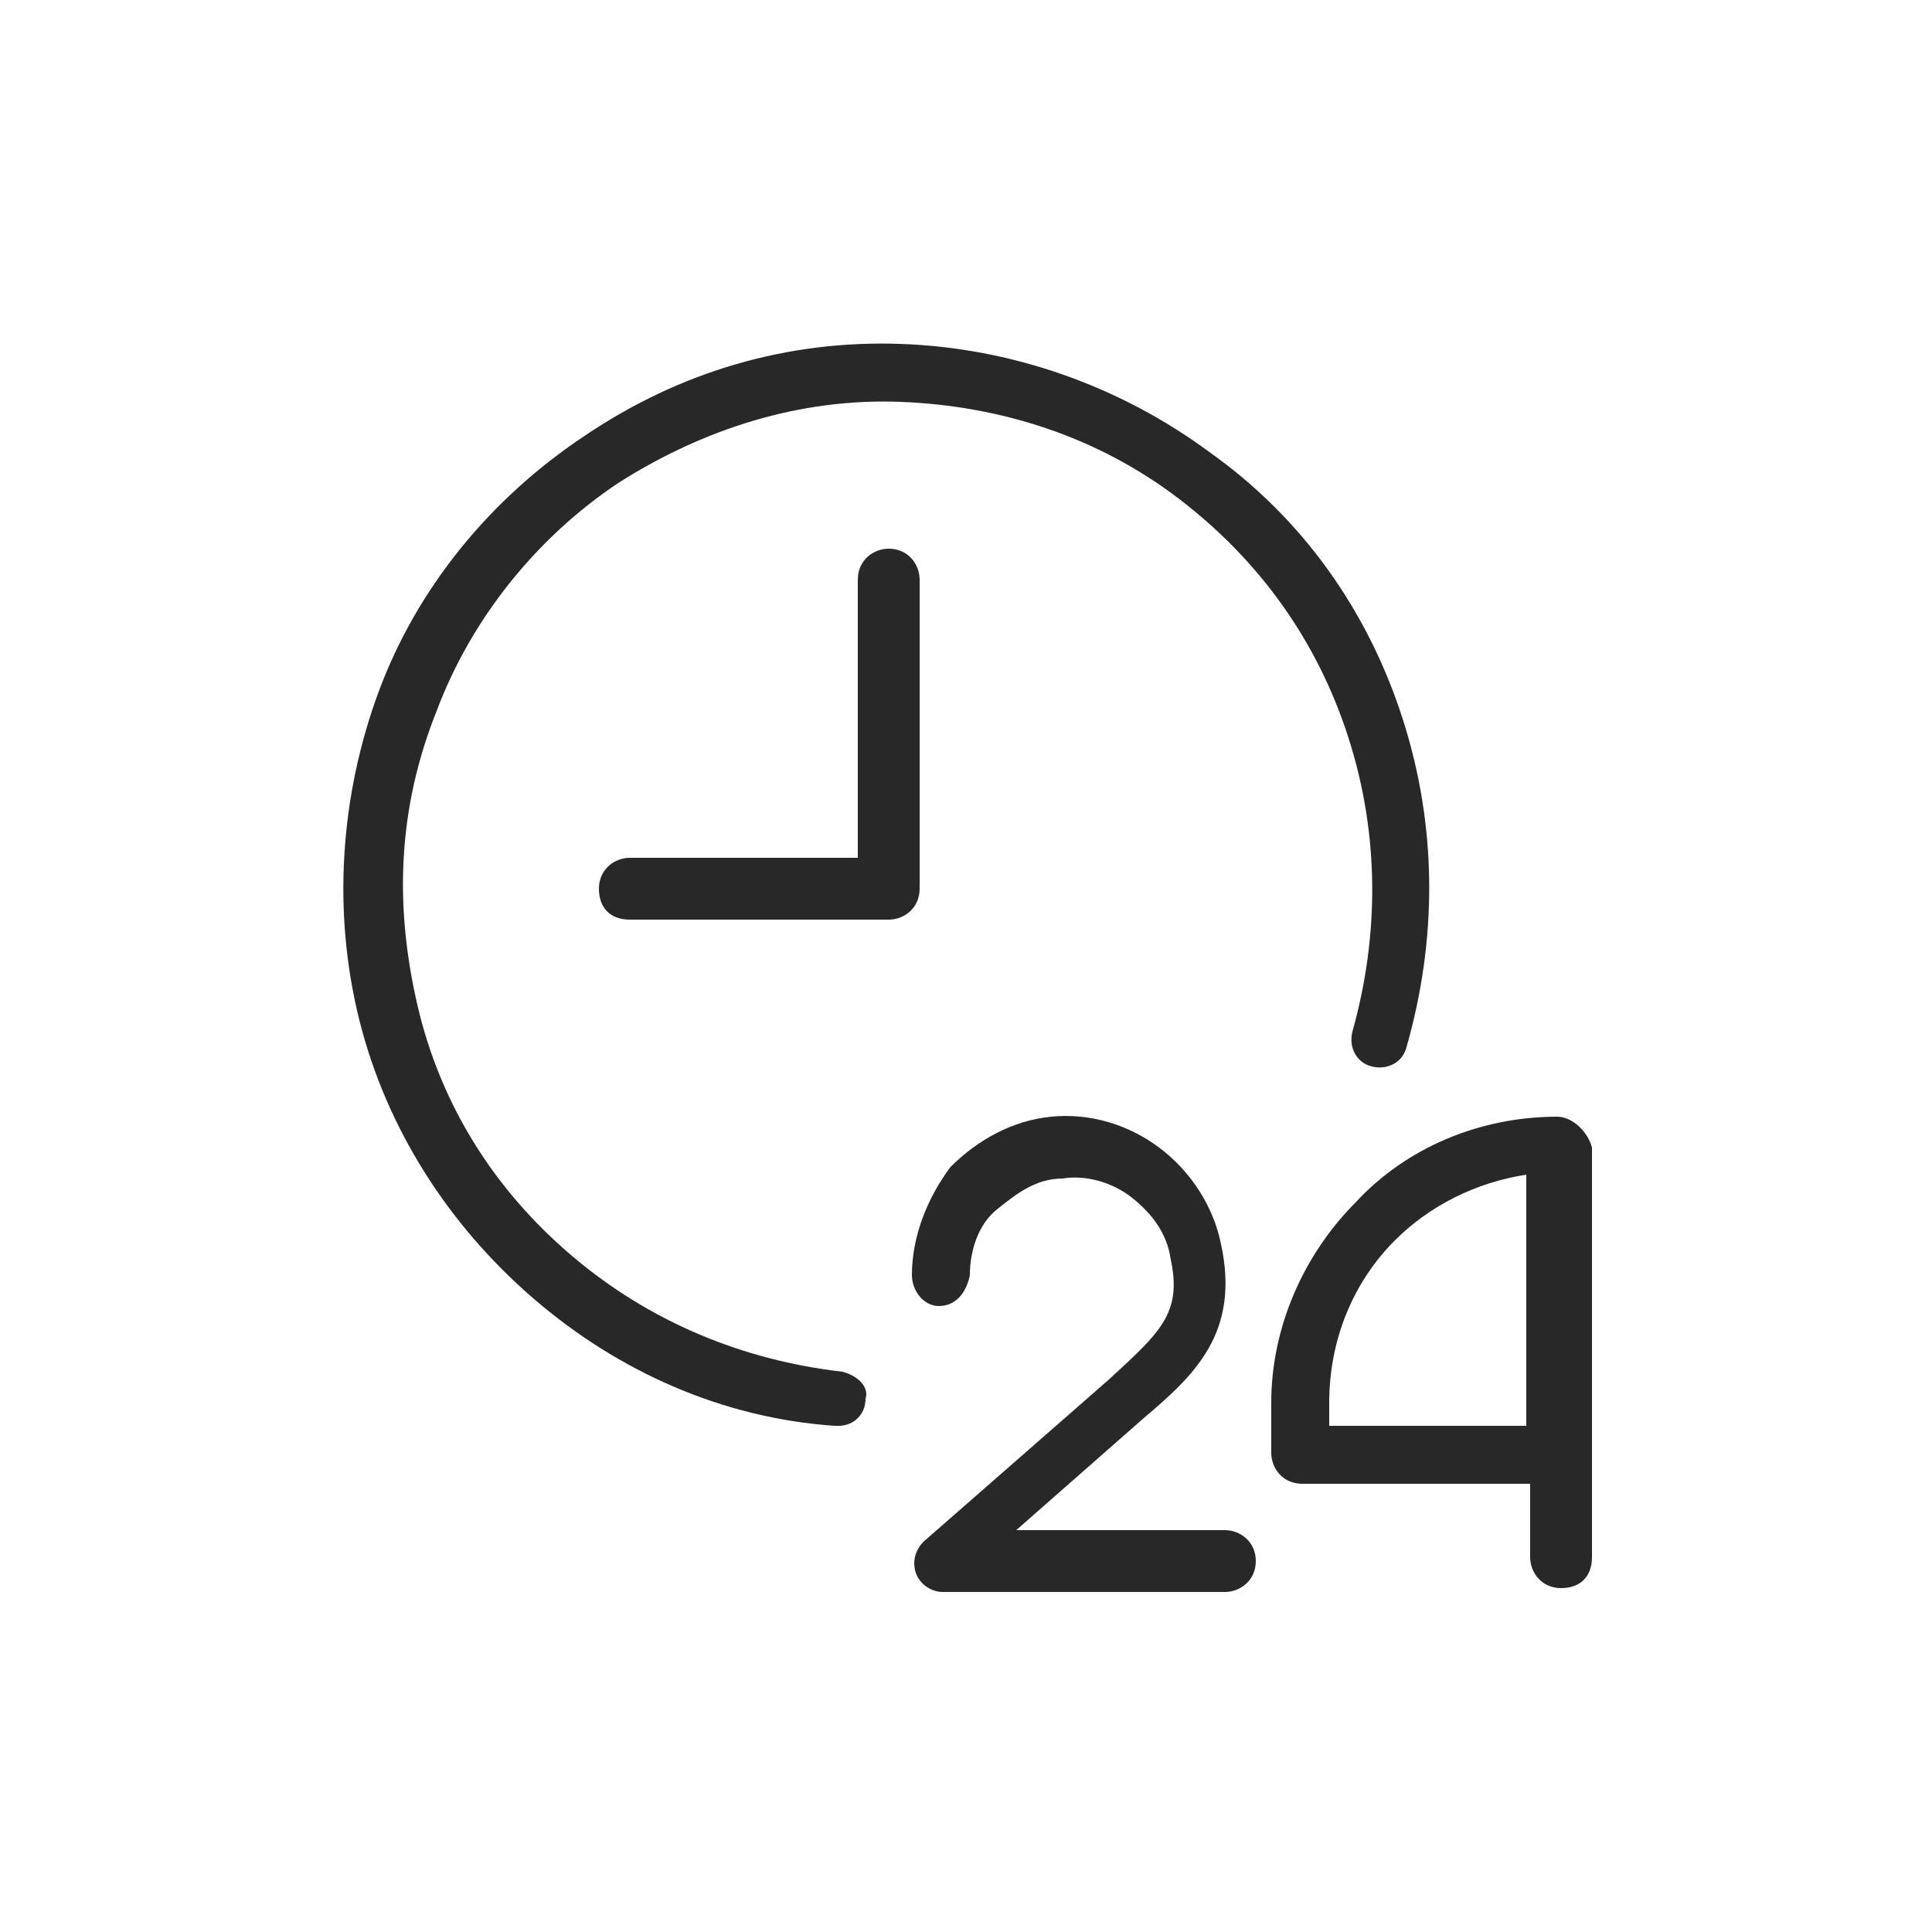 <?xml version="1.0" encoding="utf-8"?>
<!-- Generator: Adobe Illustrator 27.3.1, SVG Export Plug-In . SVG Version: 6.00 Build 0)  -->
<svg version="1.1" id="Livello_1" xmlns="http://www.w3.org/2000/svg" xmlns:xlink="http://www.w3.org/1999/xlink" x="0px" y="0px"
	 viewBox="0 0 50 50" style="enable-background:new 0 0 50 50;" xml:space="preserve">
<style type="text/css">
	.st0{fill:#282828;}
</style>
<g>
	<path class="st0" d="M23.8,15c0-0.4-0.3-0.8-0.8-0.8c-0.4,0-0.8,0.3-0.8,0.8l0,7.2h-5.9c-0.4,0-0.8,0.3-0.8,0.8s0.3,0.8,0.8,0.8H23
		c0.4,0,0.8-0.3,0.8-0.8L23.8,15z"/>
	<path class="st0" d="M21.8,35.5c-2.6-0.3-5-1.3-7-3c-2-1.7-3.4-3.9-4-6.5s-0.5-5.1,0.5-7.6c0.9-2.4,2.6-4.5,4.7-5.9
		c2.2-1.4,4.7-2.2,7.3-2.1c2.6,0.1,5.1,0.9,7.2,2.5c2.1,1.6,3.6,3.7,4.4,6.2c0.8,2.5,0.8,5.1,0.1,7.6c-0.1,0.4,0.1,0.8,0.5,0.9
		c0.4,0.1,0.8-0.1,0.9-0.5c0.8-2.8,0.8-5.7-0.1-8.5c-0.9-2.8-2.6-5.2-5-6.9c-2.3-1.7-5.1-2.7-8-2.8c-2.9-0.1-5.7,0.7-8.2,2.4
		c-2.4,1.6-4.3,3.9-5.3,6.6c-1,2.7-1.2,5.7-0.5,8.5c0.7,2.8,2.3,5.3,4.5,7.2c2.2,1.9,4.9,3.1,7.8,3.3c0,0,0,0,0.1,0
		c0.4,0,0.7-0.3,0.7-0.7C22.5,35.9,22.2,35.6,21.8,35.5z"/>
	<path class="st0" d="M40.3,28.9c-2,0-3.9,0.8-5.2,2.2c-1.4,1.4-2.2,3.3-2.2,5.2v1.3c0,0.4,0.3,0.8,0.8,0.8h5.9v1.9
		c0,0.4,0.3,0.8,0.8,0.8s0.8-0.3,0.8-0.8V29.7C41.1,29.3,40.7,28.9,40.3,28.9z M39.6,36.9h-5.2v-0.6c0-1.6,0.6-3.1,1.7-4.2
		c0.9-0.9,2.1-1.5,3.4-1.7V36.9z"/>
	<path class="st0" d="M31.7,39.6h-5.4l3.3-2.9c1.3-1.1,2.5-2.2,2-4.5c-0.2-1-0.8-1.9-1.6-2.5c-0.8-0.6-1.8-0.9-2.8-0.8
		c-1,0.1-1.9,0.6-2.6,1.3C24,31,23.6,32,23.6,33c0,0.4,0.3,0.8,0.7,0.8h0c0.4,0,0.7-0.3,0.8-0.8c0-0.6,0.2-1.3,0.7-1.7
		s1-0.8,1.7-0.8c0.6-0.1,1.3,0.1,1.8,0.5c0.5,0.4,0.9,0.9,1,1.6c0.3,1.4-0.3,1.9-1.6,3.1l-4.8,4.2c-0.2,0.2-0.3,0.5-0.2,0.8
		c0.1,0.3,0.4,0.5,0.7,0.5h7.3c0.4,0,0.8-0.3,0.8-0.8S32.1,39.6,31.7,39.6z"/>
</g>
</svg>

